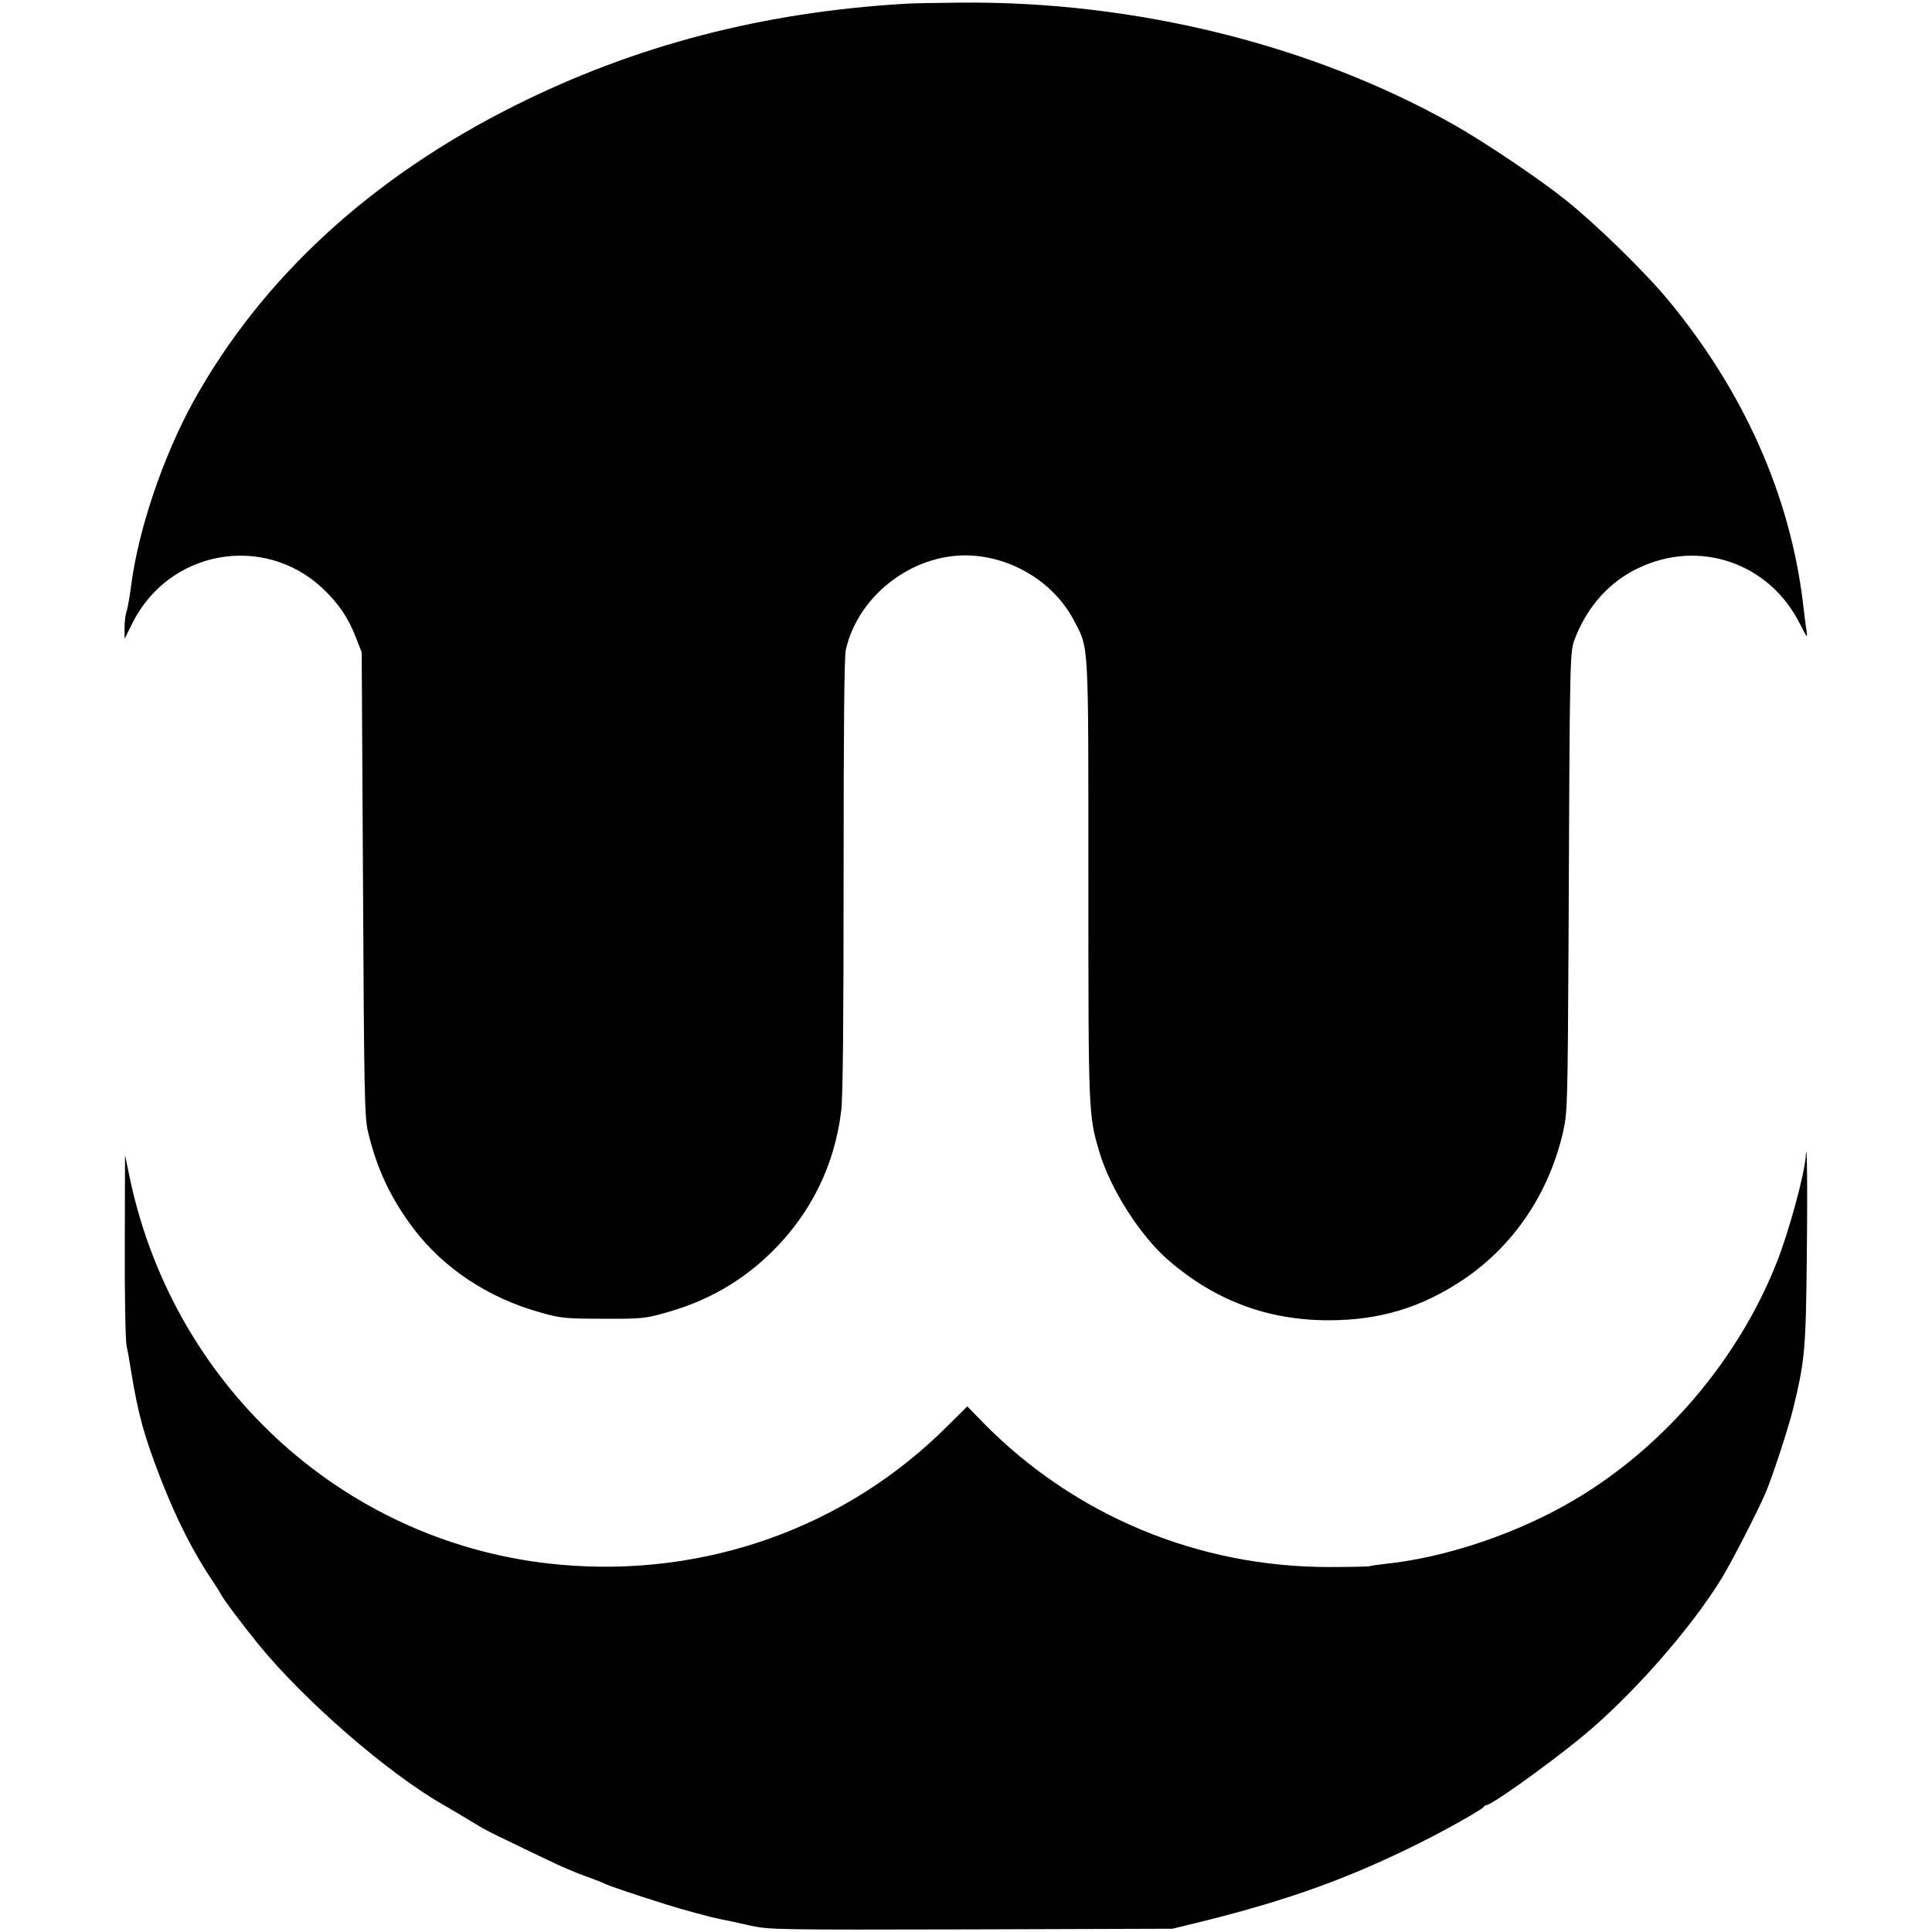 <?xml version="1.0" standalone="no"?>
<!DOCTYPE svg PUBLIC "-//W3C//DTD SVG 20010904//EN"
 "http://www.w3.org/TR/2001/REC-SVG-20010904/DTD/svg10.dtd">
<svg version="1.0" xmlns="http://www.w3.org/2000/svg"
 width="884pt" height="884pt" viewBox="0 0 884 884"
 preserveAspectRatio="xMidYMid meet">
<g transform="translate(0,884) scale(0.1,-0.1)"
fill="#000000" stroke="none">
<path d="M4145 8823 c-652 -38 -1236 -190 -1785 -464 -661 -330 -1160 -789
-1474 -1354 -139 -252 -253 -587 -286 -845 -7 -52 -16 -105 -21 -118 -5 -13
-9 -46 -9 -74 l0 -51 36 72 c166 333 599 412 869 160 74 -70 118 -134 154
-227 l26 -67 6 -1060 c5 -964 7 -1067 23 -1134 40 -168 103 -303 207 -441 139
-184 345 -320 584 -386 92 -26 115 -28 285 -28 172 -1 192 1 284 27 193 53
355 147 491 282 177 176 284 395 314 642 8 62 11 411 11 1076 0 672 3 1000 10
1033 58 259 324 454 590 431 192 -17 367 -131 454 -296 69 -132 66 -80 66
-1189 0 -1070 0 -1074 51 -1245 50 -168 187 -383 316 -494 213 -184 454 -274
732 -274 233 0 423 57 615 185 231 155 394 395 459 681 19 86 20 126 24 865 6
1362 5 1326 32 1395 57 143 156 253 286 315 280 135 601 25 741 -255 33 -65
35 -67 30 -30 -4 22 -11 77 -16 123 -59 495 -271 971 -617 1389 -106 128 -329
346 -468 457 -122 98 -371 265 -512 345 -648 366 -1458 567 -2261 559 -108 -1
-219 -3 -247 -5z"/>
<path d="M8262 3547 c-6 -83 -77 -344 -133 -485 -176 -444 -515 -842 -924
-1084 -258 -153 -587 -265 -870 -294 -33 -4 -63 -8 -67 -10 -3 -2 -86 -4 -185
-4 -599 -1 -1166 235 -1583 659 l-74 76 -91 -90 c-463 -464 -1109 -695 -1775
-634 -964 87 -1757 798 -1964 1759 l-24 115 -1 -412 c-1 -226 3 -433 8 -460 6
-26 15 -79 21 -118 33 -200 58 -291 136 -493 74 -189 149 -337 244 -477 15
-22 29 -45 31 -50 7 -17 99 -140 175 -233 208 -254 586 -583 839 -728 20 -11
124 -73 180 -107 17 -10 68 -36 115 -58 47 -23 130 -63 185 -89 55 -27 132
-60 172 -74 40 -14 80 -30 90 -35 16 -9 151 -54 278 -94 76 -24 205 -59 250
-68 22 -4 83 -17 135 -29 93 -20 114 -20 1015 -18 l920 3 135 33 c395 98 679
200 1005 364 116 58 279 150 283 160 2 4 7 8 12 8 22 0 254 164 420 298 231
185 517 508 661 746 45 75 158 294 197 384 29 66 105 298 126 384 54 220 59
275 63 688 4 336 1 565 -5 467z"/>
</g>
</svg>
